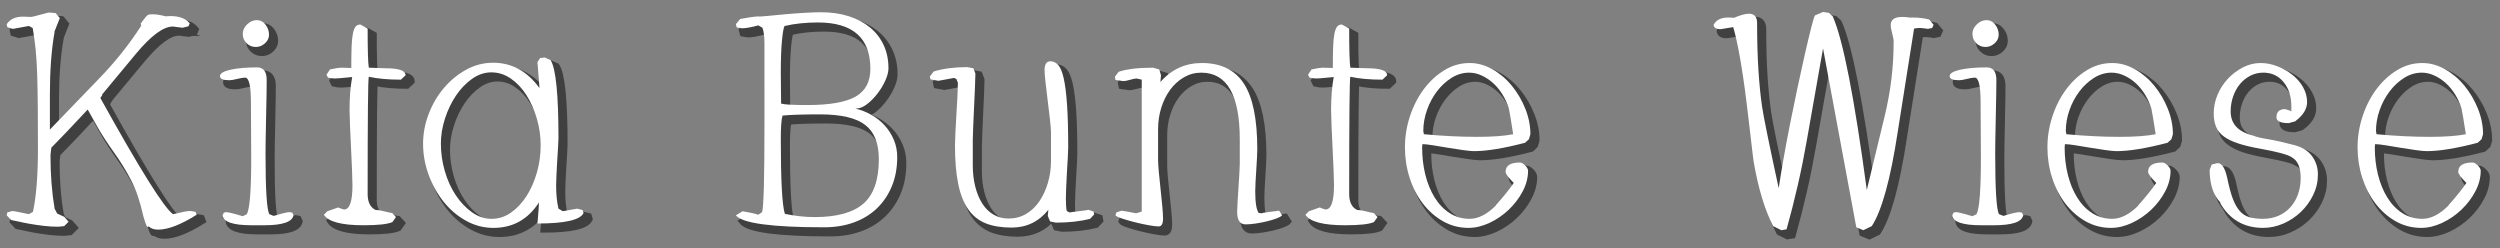 <?xml version="1.0" encoding="utf-8"?>
<!-- Generator: Adobe Illustrator 16.0.0, SVG Export Plug-In . SVG Version: 6.00 Build 0)  -->
<!DOCTYPE svg PUBLIC "-//W3C//DTD SVG 1.1//EN" "http://www.w3.org/Graphics/SVG/1.1/DTD/svg11.dtd">
<svg version="1.1" xmlns="http://www.w3.org/2000/svg" xmlns:xlink="http://www.w3.org/1999/xlink" x="0px" y="0px"
	 width="411.268px" height="40.801px" viewBox="0 0 411.268 40.801" enable-background="new 0 0 411.268 40.801"
	 xml:space="preserve">
<rect x="0" y="0" width="411.268" height="40.801" fill="#808080" stroke="none"/>
<g id="Ebene_2" display="none">
	<polygon display="inline" stroke="#000000" stroke-miterlimit="10" points="455.268,63.134 -21.408,52.217 -21.408,-20.033 
		440.268,-20.033 	"/>
</g>
<g id="Ebene_1">
	<g opacity="0.5">
		<path stroke="#000000" stroke-miterlimit="10" d="M27.016,38.776c-0.672,0-1.185-0.176-1.536-0.528l-0.192,0.096
			c-0.128,0-0.368-0.608-0.72-1.824c-0.512-2.335-1.184-4.303-2.016-5.904c-0.832-1.6-1.792-3.151-2.88-4.656
			c-1.024-1.44-1.872-2.743-2.544-3.912c-0.672-1.168-1.216-2.136-1.632-2.904L15.4,19v0.048c-2.656,2.848-4.64,4.928-5.952,6.24
			l-0.144,1.2c0,1.632,0.055,3.176,0.168,4.632c0.112,1.457,0.28,2.84,0.504,4.152l-0.048-0.048l0.48,0.912l1.152,0.528l0.72,0.816
			l-0.72,0.72l-0.96,0.096c-0.8,0-1.608-0.048-2.424-0.144c-0.816-0.096-1.584-0.208-2.304-0.336
			c-0.72-0.128-1.353-0.256-1.896-0.384c-0.544-0.128-0.929-0.208-1.152-0.24l-0.72-0.768l0.096-0.48l0.864-0.24
			c0.127,0,1.024,0.176,2.688,0.528l0.672-0.384c0.544-2.56,0.816-6,0.816-10.32c0-2.528-0.008-4.792-0.024-6.792
			c-0.016-2-0.048-3.792-0.096-5.376c-0.048-1.584-0.137-3.008-0.264-4.272c-0.128-1.264-0.288-2.424-0.48-3.48L5.752,5.271
			l-2.64,0.48L2.2,5.464l-0.096-0.48c0.544-0.832,1.44-1.248,2.688-1.248L6.04,3.784c0.16,0,0.384-0.04,0.672-0.12
			C7,3.584,7.304,3.504,7.624,3.424c0.319-0.08,0.616-0.16,0.888-0.24C8.784,3.104,9,3.063,9.16,3.063l1.008,0.096l0.672,0.816
			L9.928,6.28h0.048C9.72,7.72,9.527,9.288,9.4,10.984c-0.128,1.696-0.192,3.536-0.192,5.52v5.808l7.92-8.208
			c1.344-1.375,2.608-2.8,3.792-4.272c1.184-1.471,2.288-3.007,3.312-4.608l-0.096-0.336c0.288-0.384,0.511-0.68,0.672-0.888
			c0.16-0.208,0.295-0.36,0.408-0.456c0.112-0.096,0.232-0.151,0.36-0.168c0.127-0.016,0.288-0.024,0.48-0.024H26.2
			c0.511,0,1.2,0.113,2.064,0.336h-0.048c0.16,0,0.296-0.007,0.408-0.024c0.112-0.016,0.232-0.024,0.36-0.024
			c1.504,0,2.576,0.4,3.216,1.2l-0.192,0.48l-0.96,0.24L29.8,5.416h0.048c-0.096-0.031-0.24-0.048-0.432-0.048
			c-1.536,0-3.536,1.472-6,4.416L17.752,16.6h0.096l-0.336,0.528c6.496,11.712,10.479,18.081,11.952,19.104
			c1.472-0.352,2.416-0.528,2.832-0.528l0.864,0.144l0.192,0.48C30.76,37.959,28.648,38.776,27.016,38.776z"/>
		<path stroke="#000000" stroke-miterlimit="10" d="M44.488,38.056h-2.112c-3.041,0-4.625-0.544-4.752-1.632l0.192-0.432
			l0.384-0.096c0.224,0,0.816,0.128,1.776,0.384h-0.048l1.008,0.288l0.672-0.336c0.48-0.896,0.72-3.952,0.72-9.168l-0.048-9.216
			c0-2.72-0.32-4.08-0.96-4.08c-0.288,0-0.72,0.072-1.296,0.216c-0.576,0.144-1.008,0.216-1.296,0.216
			c-1.024,0-1.536-0.224-1.536-0.672c0-0.448,0.568-0.8,1.704-1.056c1.136-0.256,2.6-0.384,4.392-0.384
			c1.056,0,1.584,0.688,1.584,2.064v0.192c0,0.353-0.008,1.088-0.024,2.208c-0.017,1.121-0.041,2.336-0.072,3.648
			c-0.033,1.313-0.057,2.552-0.072,3.72c-0.017,1.169-0.024,1.961-0.024,2.376c0,5.888,0.208,9.2,0.624,9.936l0.72,0.288
			c1.375-0.416,2.256-0.624,2.64-0.624l0.432,0.096l0.192,0.432C49.064,37.511,47.464,38.056,44.488,38.056z M44.584,8.127
			c-0.448,0.401-0.944,0.6-1.488,0.6c-0.608,0-1.121-0.208-1.536-0.624c-0.416-0.416-0.624-0.928-0.624-1.536
			c0-0.576,0.24-1.096,0.72-1.56s1.008-0.696,1.584-0.696c0.576,0,1.056,0.249,1.44,0.744c0.384,0.497,0.576,1.048,0.576,1.656
			C45.256,7.256,45.032,7.728,44.584,8.127z"/>
		<path stroke="#000000" stroke-miterlimit="10" d="M66.952,14.104c-2.112,0-3.872-0.16-5.28-0.48
			c-0.128,0.161-0.192,6.593-0.192,19.296c0,1.344,0.448,2.225,1.344,2.64h0.24c0.127,0,0.312,0.024,0.552,0.072
			c0.24,0.048,0.488,0.104,0.744,0.168c0.256,0.064,0.487,0.12,0.696,0.168c0.208,0.048,0.36,0.072,0.456,0.072l0.624,0.672
			l-0.576,0.816c-0.768,0.352-2.352,0.528-4.752,0.528c-3.616,0-5.792-0.576-6.528-1.728l0.576-0.576l1.776-0.624l0.24,0.096
			c0.32,0.128,0.56,0.208,0.72,0.24c0.928,0,1.392-1.328,1.392-3.984c0-0.576-0.024-1.44-0.072-2.592
			c-0.048-1.152-0.104-2.368-0.168-3.648c-0.064-1.28-0.12-2.488-0.168-3.624c-0.048-1.136-0.072-1.992-0.072-2.568
			c0-1.984,0.144-3.776,0.432-5.376l-2.016,0.192c-0.128,0-0.257,0.008-0.384,0.024c-0.128,0.017-0.256,0.024-0.384,0.024
			c-0.417,0-0.816-0.048-1.2-0.144l-0.24-0.48l0.576-0.864c0.896-0.192,1.488-0.288,1.776-0.288l1.728,0.048
			c0-1.375,0.016-2.527,0.048-3.456c0.031-0.928,0.104-1.664,0.216-2.208c0.112-0.543,0.264-0.928,0.456-1.152
			c0.192-0.224,0.448-0.336,0.768-0.336l1.2,0.672c0,1.76,0.016,3.176,0.048,4.248c0.031,1.072,0.08,1.8,0.144,2.184l2.784,0.096
			c2.176,0,3.264,0.384,3.264,1.152L66.952,14.104z"/>
		<path stroke="#000000" stroke-miterlimit="10" d="M89.416,37.768c0.064-0.8,0.12-1.488,0.168-2.064
			c0.048-0.576,0.072-1.04,0.072-1.392c-1.792,2.784-4.289,4.176-7.488,4.176c-1.601,0-3.104-0.393-4.512-1.176
			c-1.409-0.784-2.633-1.824-3.672-3.12c-1.04-1.296-1.864-2.776-2.472-4.44c-0.608-1.663-0.912-3.36-0.912-5.088
			c0-1.664,0.304-3.295,0.912-4.896c0.607-1.6,1.44-3.024,2.496-4.272c1.056-1.248,2.28-2.256,3.672-3.024s2.872-1.152,4.44-1.152
			c3.072,0,5.616,1.392,7.632,4.176l-0.336-4.272l0.432-0.672l0.768-0.096l0.96,0.432c0.864,1.344,1.296,5.616,1.296,12.816
			c0,0.353-0.024,0.888-0.072,1.608c-0.048,0.72-0.096,1.488-0.144,2.304c-0.048,0.816-0.089,1.584-0.12,2.304
			c-0.032,0.72-0.048,1.256-0.048,1.608c0,0.736,0.031,1.416,0.096,2.04c0.064,0.624,0.16,1.208,0.288,1.752l0.72,0.432l2.352-0.432
			l0.912,0.24L97,36.04C96.455,37.192,93.928,37.768,89.416,37.768z M89.32,20.536c-0.417-1.44-0.984-2.728-1.704-3.864
			c-0.72-1.136-1.577-2.048-2.568-2.736c-0.992-0.688-2.064-1.032-3.216-1.032c-1.121,0-2.184,0.36-3.192,1.08
			c-1.008,0.72-1.889,1.64-2.64,2.76c-0.752,1.121-1.352,2.376-1.8,3.768c-0.449,1.392-0.672,2.76-0.672,4.104
			c0,1.536,0.216,3.048,0.648,4.536c0.432,1.488,1.032,2.808,1.8,3.96c0.768,1.152,1.656,2.088,2.664,2.808
			c1.008,0.72,2.088,1.08,3.24,1.08c1.152,0,2.216-0.343,3.192-1.032c0.976-0.688,1.824-1.592,2.544-2.712
			c0.72-1.12,1.288-2.408,1.704-3.864c0.415-1.456,0.624-2.952,0.624-4.488C89.944,23.432,89.735,21.976,89.32,20.536z"/>
		<path stroke="#000000" stroke-miterlimit="10" d="M147.711,31.647c-0.592,1.424-1.416,2.64-2.472,3.648
			c-1.056,1.008-2.321,1.776-3.792,2.304c-1.472,0.528-3.088,0.792-4.848,0.792c-8.64,0-13.488-0.656-14.544-1.968l1.104-0.672
			c1.152,0.192,2.016,0.384,2.592,0.576l0.624-0.432c0.256-0.832,0.384-5.664,0.384-14.496V8.152c0-1.152-0.113-2.016-0.336-2.592
			l-0.672-0.384c-1.184,0.32-2.081,0.48-2.688,0.48l-0.864-0.144l-0.144-0.528l0.72-0.864c1.312-0.256,2.352-0.4,3.12-0.432
			l-0.048,0.048c0.192,0,0.688-0.04,1.488-0.12c0.8-0.08,1.728-0.168,2.784-0.264c1.056-0.096,2.128-0.175,3.216-0.24
			c1.088-0.064,2-0.096,2.736-0.096c1.664,0,3.175,0.216,4.536,0.648c1.36,0.432,2.528,1.049,3.504,1.848
			c0.976,0.8,1.728,1.769,2.256,2.904c0.528,1.136,0.792,2.408,0.792,3.816c0,0.576-0.168,1.241-0.504,1.992
			c-0.336,0.752-0.768,1.472-1.296,2.16c-0.528,0.688-1.104,1.272-1.728,1.752s-1.224,0.72-1.8,0.72h-0.144
			c0.96,0.225,1.855,0.576,2.688,1.056c0.832,0.48,1.56,1.064,2.184,1.752c0.624,0.688,1.12,1.472,1.488,2.352
			c0.367,0.88,0.552,1.816,0.552,2.808C148.599,28.616,148.303,30.224,147.711,31.647z M135.543,4.696
			c-1.984,0-3.808,0.192-5.472,0.576c-0.161,0.257-0.305,1.056-0.432,2.4c-0.128,1.344-0.192,3.088-0.192,5.232l0.048,5.136
			c0.48,0.161,1.92,0.24,4.32,0.24c3.68,0,6.328-0.464,7.944-1.392c1.615-0.928,2.424-2.448,2.424-4.56
			C144.183,7.24,141.303,4.696,135.543,4.696z M143.319,21.543c-1.505-1.152-3.968-1.728-7.392-1.728
			c-1.376,0-2.576,0.017-3.6,0.048c-1.024,0.032-1.889,0.08-2.592,0.144c-0.192,0.64-0.288,1.904-0.288,3.792
			c0,6.912,0.223,11.04,0.672,12.384c1.696,0.353,3.328,0.528,4.896,0.528c3.648,0,6.319-0.735,8.016-2.208
			c1.696-1.471,2.544-3.919,2.544-7.344C145.575,24.568,144.823,22.696,143.319,21.543z"/>
		<path stroke="#000000" stroke-miterlimit="10" d="M180.327,37c-1.632,0.416-3.504,0.624-5.616,0.624l-0.96-0.192l-0.384-0.912
			l0.096-1.008c-1.568,1.952-3.584,2.928-6.048,2.928c-1.664,0-3.08-0.232-4.248-0.696c-1.169-0.464-2.129-1.231-2.88-2.304
			c-0.752-1.072-1.304-2.472-1.656-4.2c-0.353-1.728-0.528-3.84-0.528-6.336c0-0.48,0.024-1.192,0.072-2.136
			c0.048-0.943,0.104-1.944,0.168-3c0.064-1.056,0.12-2.056,0.168-3c0.048-0.943,0.072-1.656,0.072-2.136l-0.24-0.624l-0.384-0.192
			l-2.592,0.48l-1.296-0.24l-0.096-0.48l0.624-0.816c1.568-0.48,3.408-0.72,5.52-0.72l1.008,0.192l0.336,0.864
			c0,0.48-0.024,1.232-0.072,2.256c-0.048,1.024-0.096,2.088-0.144,3.192c-0.048,1.104-0.096,2.168-0.144,3.192
			c-0.048,1.024-0.072,1.776-0.072,2.256v4.224c0,1.248,0.136,2.408,0.408,3.48c0.271,1.072,0.655,2,1.152,2.784
			c0.496,0.785,1.111,1.392,1.848,1.824c0.735,0.432,1.567,0.648,2.496,0.648c1.056,0,2.016-0.256,2.88-0.768
			c0.864-0.511,1.591-1.208,2.184-2.088c0.592-0.88,1.056-1.888,1.392-3.024c0.336-1.136,0.504-2.328,0.504-3.576V22.84
			c0-0.48-0.057-1.2-0.168-2.16c-0.112-0.96-0.232-1.968-0.36-3.024c-0.128-1.056-0.248-2.056-0.36-3
			c-0.113-0.943-0.168-1.656-0.168-2.136c0-0.96,0.319-1.44,0.96-1.44c0.48,0,0.904,0.2,1.272,0.6
			c0.368,0.4,0.672,1.128,0.912,2.184c0.24,1.056,0.424,2.504,0.552,4.344c0.127,1.841,0.192,4.2,0.192,7.08
			c0,0.384-0.024,0.96-0.072,1.728s-0.096,1.584-0.144,2.448c-0.048,0.864-0.088,1.68-0.12,2.448
			c-0.032,0.768-0.048,1.344-0.048,1.728c0,0.96,0.048,1.648,0.144,2.064l0.432,0.24c2.112-0.256,3.151-0.4,3.12-0.432l0.864,0.288
			l0.096,0.48L180.327,37z"/>
		<path stroke="#000000" stroke-miterlimit="10" d="M211.024,36.928c-0.464,0.175-0.993,0.336-1.584,0.48
			c-0.593,0.144-1.208,0.264-1.848,0.36c-0.641,0.096-1.2,0.144-1.68,0.144c-0.928,0-1.392-0.688-1.392-2.064
			c0-0.352,0.024-0.896,0.072-1.632c0.048-0.736,0.096-1.504,0.144-2.304c0.048-0.799,0.096-1.567,0.144-2.304
			c0.048-0.735,0.072-1.279,0.072-1.632v-4.032c0-7.328-2.112-10.992-6.336-10.992c-1.024,0-1.976,0.256-2.856,0.768
			c-0.88,0.512-1.632,1.192-2.256,2.04c-0.624,0.848-1.112,1.832-1.464,2.952c-0.353,1.121-0.528,2.304-0.528,3.552v4.992
			c0,0.448,0.04,1.12,0.12,2.016c0.08,0.896,0.175,1.841,0.288,2.832c0.111,0.992,0.208,1.937,0.288,2.832
			c0.08,0.896,0.12,1.568,0.12,2.016c0,0.864-0.24,1.296-0.72,1.296c-0.353,0-0.888-0.064-1.608-0.192
			c-0.72-0.128-1.464-0.288-2.232-0.48s-1.472-0.392-2.112-0.6c-0.641-0.208-1.024-0.392-1.152-0.552l0.144-0.48l0.864-0.288
			c0.096,0,0.896,0.144,2.4,0.432l0.912-0.288V14.104l-0.816-0.192c-0.257,0-0.624,0.072-1.104,0.216
			c-0.48,0.144-0.848,0.216-1.104,0.216l-1.296-0.192l-0.096-0.528l0.624-0.816c1.344-0.448,3.232-0.672,5.664-0.672l1.008,0.288
			l0.288,0.96l-0.096,1.104c1.824-2.08,4.096-3.12,6.816-3.12c3.136,0,5.439,1.128,6.912,3.384
			c1.472,2.256,2.208,5.849,2.208,10.776c0,0.32-0.016,0.8-0.048,1.44c-0.032,0.641-0.072,1.313-0.12,2.016
			c-0.048,0.704-0.088,1.376-0.12,2.016c-0.033,0.641-0.048,1.121-0.048,1.44c0,1.889,0.192,3.089,0.576,3.6l0.48,0.048
			c0.192-0.064,0.375-0.104,0.552-0.12c0.176-0.016,0.344-0.04,0.504-0.072l1.824-0.24l0.48,0.768
			C211.784,36.584,211.487,36.752,211.024,36.928z"/>
		<path stroke="#000000" stroke-miterlimit="10" d="M228.423,14.104c-2.112,0-3.872-0.16-5.28-0.48
			c-0.128,0.161-0.192,6.593-0.192,19.296c0,1.344,0.448,2.225,1.344,2.64h0.24c0.127,0,0.312,0.024,0.552,0.072
			c0.24,0.048,0.488,0.104,0.744,0.168c0.256,0.064,0.487,0.12,0.696,0.168c0.208,0.048,0.36,0.072,0.456,0.072l0.624,0.672
			l-0.576,0.816c-0.768,0.352-2.352,0.528-4.752,0.528c-3.616,0-5.792-0.576-6.528-1.728l0.576-0.576l1.776-0.624l0.24,0.096
			c0.32,0.128,0.56,0.208,0.72,0.24c0.928,0,1.392-1.328,1.392-3.984c0-0.576-0.024-1.44-0.072-2.592
			c-0.048-1.152-0.104-2.368-0.168-3.648c-0.064-1.28-0.12-2.488-0.168-3.624c-0.048-1.136-0.072-1.992-0.072-2.568
			c0-1.984,0.144-3.776,0.432-5.376l-2.016,0.192c-0.128,0-0.257,0.008-0.384,0.024c-0.128,0.017-0.256,0.024-0.384,0.024
			c-0.417,0-0.816-0.048-1.2-0.144l-0.24-0.48l0.576-0.864c0.896-0.192,1.488-0.288,1.776-0.288l1.728,0.048
			c0-1.375,0.016-2.527,0.048-3.456c0.031-0.928,0.104-1.664,0.216-2.208c0.112-0.543,0.264-0.928,0.456-1.152
			c0.192-0.224,0.448-0.336,0.768-0.336l1.2,0.672c0,1.76,0.016,3.176,0.048,4.248c0.031,1.072,0.08,1.8,0.144,2.184l2.784,0.096
			c2.176,0,3.264,0.384,3.264,1.152L228.423,14.104z"/>
		<path stroke="#000000" stroke-miterlimit="10" d="M252.52,23.896l-0.576,0.576l0,0c-3.552,0.929-6.369,1.392-8.448,1.392
			c-0.384,0-0.977-0.056-1.776-0.168c-0.8-0.112-1.632-0.24-2.496-0.384s-1.688-0.28-2.472-0.408
			c-0.784-0.127-1.368-0.192-1.752-0.192l-0.048,0.528c0,1.601,0.175,3.104,0.528,4.512c0.352,1.409,0.864,2.657,1.536,3.744
			c0.672,1.088,1.496,1.944,2.472,2.568c0.976,0.624,2.071,0.936,3.288,0.936c1.408,0,2.848-0.736,4.32-2.208h-0.048
			c1.312-1.471,2.304-2.704,2.976-3.696c-0.896-0.896-1.344-1.504-1.344-1.824c0-1.023,0.784-1.536,2.352-1.536
			c0.256,0,0.543,0.16,0.864,0.48c0.32,0.32,0.48,0.608,0.48,0.864c0,1.152-0.296,2.288-0.888,3.408
			c-0.593,1.121-1.361,2.128-2.304,3.024c-0.944,0.896-2,1.615-3.168,2.16c-1.168,0.543-2.312,0.816-3.432,0.816
			c-1.536,0-2.944-0.368-4.224-1.104c-1.28-0.736-2.384-1.711-3.312-2.928c-0.929-1.216-1.649-2.624-2.16-4.224
			c-0.512-1.6-0.768-3.264-0.768-4.992s0.271-3.424,0.816-5.088c0.544-1.664,1.296-3.144,2.256-4.44
			c0.96-1.296,2.088-2.344,3.384-3.144s2.695-1.2,4.2-1.2c1.28,0,2.528,0.344,3.744,1.032c1.216,0.688,2.28,1.592,3.192,2.712
			c0.912,1.12,1.648,2.376,2.208,3.768c0.56,1.392,0.84,2.792,0.84,4.2L252.52,23.896z M249.208,18.808
			c-0.256-0.799-0.6-1.552-1.032-2.256c-0.432-0.704-0.936-1.32-1.512-1.848s-1.208-0.952-1.896-1.272
			c-0.688-0.319-1.384-0.48-2.088-0.48c-1.024,0-1.992,0.288-2.904,0.864c-0.912,0.576-1.712,1.32-2.4,2.232
			c-0.688,0.912-1.232,1.937-1.632,3.072c-0.4,1.136-0.6,2.28-0.6,3.432l0.096,0.528c3.104,0.288,6.016,0.432,8.736,0.432
			c2.527,0,4.512-0.144,5.952-0.432C249.575,20.776,249.335,19.352,249.208,18.808z"/>
		<path stroke="#000000" stroke-miterlimit="10" d="M318.855,5.607l-0.72,0.144c-0.096-0.031-0.48-0.079-1.152-0.144h-0.288
			c-0.128,0-0.256,0.008-0.384,0.024c-0.128,0.016-0.272,0.041-0.432,0.072l-2.688,16.992c-1.185,7.776-2.608,12.944-4.272,15.504
			l-1.392,0.672l-1.152-0.48l-5.472-29.424l-2.64,14.976c-0.448,2.561-0.952,5.064-1.512,7.512
			c-0.561,2.448-1.176,4.872-1.848,7.272l-0.864,0.144l-1.344-0.672c-1.376-2.656-2.448-6.208-3.216-10.656
			c-0.032-0.127-0.096-0.631-0.192-1.512c-0.096-0.88-0.224-1.984-0.384-3.312c-0.161-1.328-0.336-2.8-0.528-4.416
			c-0.192-1.616-0.408-3.224-0.648-4.824c-0.24-1.6-0.497-3.104-0.768-4.512c-0.272-1.408-0.552-2.576-0.84-3.504L284.055,5.8
			c-0.736,0-1.12-0.24-1.152-0.72c0.416-0.799,1.216-1.2,2.4-1.2l1.104,0.048l-0.048-0.048c1.024-0.416,1.808-0.624,2.352-0.624
			c0.896,0,1.344,0.512,1.344,1.536c0,2.849,0.072,5.408,0.216,7.68c0.144,2.272,0.343,4.289,0.6,6.048
			c0.224,1.568,1.136,6.048,2.736,13.44c0.192-1.279,0.448-2.839,0.768-4.68c0.319-1.84,0.679-3.768,1.08-5.784
			c0.4-2.016,0.816-4.04,1.248-6.072c0.432-2.032,0.84-3.888,1.224-5.568c0.384-1.68,0.72-3.087,1.008-4.224
			c0.288-1.136,0.496-1.832,0.624-2.088l1.344-0.576l0.96,0.144l0.517,0.482l0.155,0.189c1.664,3.776,3.52,13.265,5.568,28.464
			l2.928-12.096c0.512-2.112,0.888-4.184,1.128-6.216c0.24-2.032,0.36-4.056,0.36-6.072c0-0.32-0.081-0.775-0.24-1.368
			c-0.161-0.592-0.24-1.048-0.24-1.368c0-0.896,0.624-1.344,1.872-1.344c0.224,0,0.432,0.008,0.624,0.024
			c0.192,0.017,0.368,0.041,0.528,0.072h0.528c1.056,0,1.984,0.112,2.784,0.336l0.72,0.864L318.855,5.607z"/>
		<path stroke="#000000" stroke-miterlimit="10" d="M329.032,38.056h-2.112c-3.041,0-4.625-0.544-4.752-1.632l0.192-0.432
			l0.384-0.096c0.224,0,0.816,0.128,1.776,0.384h-0.048l1.008,0.288l0.672-0.336c0.48-0.896,0.72-3.952,0.72-9.168l-0.048-9.216
			c0-2.72-0.32-4.08-0.96-4.08c-0.288,0-0.72,0.072-1.296,0.216c-0.576,0.144-1.008,0.216-1.296,0.216
			c-1.024,0-1.536-0.224-1.536-0.672c0-0.448,0.568-0.8,1.704-1.056c1.136-0.256,2.6-0.384,4.392-0.384
			c1.056,0,1.584,0.688,1.584,2.064v0.192c0,0.353-0.008,1.088-0.024,2.208c-0.017,1.121-0.041,2.336-0.072,3.648
			c-0.033,1.313-0.057,2.552-0.072,3.72c-0.017,1.169-0.024,1.961-0.024,2.376c0,5.888,0.208,9.2,0.624,9.936l0.72,0.288
			c1.375-0.416,2.256-0.624,2.64-0.624l0.432,0.096l0.192,0.432C333.608,37.511,332.008,38.056,329.032,38.056z M329.128,8.127
			c-0.448,0.401-0.944,0.6-1.488,0.6c-0.608,0-1.121-0.208-1.536-0.624c-0.416-0.416-0.624-0.928-0.624-1.536
			c0-0.576,0.24-1.096,0.72-1.56s1.008-0.696,1.584-0.696c0.576,0,1.056,0.249,1.44,0.744c0.384,0.497,0.576,1.048,0.576,1.656
			C329.8,7.256,329.576,7.728,329.128,8.127z"/>
		<path stroke="#000000" stroke-miterlimit="10" d="M358.216,23.896l-0.624,0.576l0,0c-3.552,0.929-6.32,1.392-8.4,1.392
			c-0.384,0-0.977-0.056-1.776-0.168c-0.8-0.112-1.632-0.24-2.496-0.384s-1.688-0.28-2.472-0.408
			c-0.784-0.127-1.368-0.192-1.752-0.192l-0.048,0.528c0,1.601,0.175,3.104,0.528,4.512c0.352,1.409,0.864,2.657,1.536,3.744
			c0.672,1.088,1.496,1.944,2.472,2.568c0.976,0.624,2.071,0.936,3.288,0.936c1.408,0,2.848-0.736,4.32-2.208h-0.048
			c1.312-1.471,2.304-2.704,2.976-3.696c-0.896-0.896-1.344-1.504-1.344-1.824c0-1.023,0.784-1.536,2.352-1.536
			c0.256,0,0.543,0.16,0.864,0.48c0.32,0.32,0.48,0.608,0.48,0.864c0,1.152-0.296,2.288-0.888,3.408
			c-0.593,1.121-1.361,2.128-2.304,3.024c-0.944,0.896-2,1.615-3.168,2.16c-1.168,0.543-2.312,0.816-3.432,0.816
			c-1.536,0-2.944-0.368-4.224-1.104c-1.28-0.736-2.384-1.711-3.312-2.928c-0.929-1.216-1.649-2.624-2.16-4.224
			c-0.512-1.6-0.768-3.264-0.768-4.992s0.271-3.424,0.816-5.088c0.544-1.664,1.296-3.144,2.256-4.44
			c0.96-1.296,2.088-2.344,3.384-3.144s2.695-1.2,4.2-1.2c1.28,0,2.528,0.344,3.744,1.032c1.216,0.688,2.28,1.592,3.192,2.712
			c0.912,1.12,1.648,2.376,2.208,3.768c0.56,1.392,0.84,2.792,0.84,4.2L358.216,23.896z M354.904,18.808
			c-0.256-0.799-0.6-1.552-1.032-2.256c-0.432-0.704-0.936-1.32-1.512-1.848s-1.208-0.952-1.896-1.272
			c-0.688-0.319-1.384-0.48-2.088-0.48c-1.024,0-1.992,0.288-2.904,0.864c-0.912,0.576-1.712,1.32-2.4,2.232
			c-0.688,0.912-1.232,1.937-1.632,3.072c-0.4,1.136-0.6,2.28-0.6,3.432l0.096,0.528c3.104,0.288,6.016,0.432,8.736,0.432
			c2.527,0,4.512-0.144,5.952-0.432C355.271,20.776,355.031,19.352,354.904,18.808z"/>
		<path stroke="#000000" stroke-miterlimit="10" d="M381.543,33.063c-0.512,1.056-1.184,1.985-2.016,2.784
			c-0.833,0.8-1.792,1.44-2.88,1.92c-1.088,0.48-2.208,0.72-3.36,0.72c-3.168,0-5.537-1.392-7.104-4.176l0.144,0.048
			c-1.217-1.216-1.824-3.024-1.824-5.424l0.336-0.864l0.96-0.24c0.704,0,1.231,0.8,1.584,2.4c0.288,1.409,0.592,2.544,0.912,3.408
			c0.319,0.864,0.704,1.553,1.152,2.064c0.448,0.512,0.984,0.856,1.608,1.032c0.624,0.176,1.368,0.264,2.232,0.264
			c0.928,0,1.776-0.168,2.544-0.504s1.423-0.808,1.968-1.416c0.544-0.607,0.96-1.32,1.248-2.136
			c0.288-0.816,0.432-1.704,0.432-2.664c0-1.76-0.497-2.896-1.488-3.408h0.048c-0.449-0.256-1.104-0.496-1.968-0.72
			c-0.864-0.224-1.92-0.448-3.168-0.672c-1.44-0.255-2.656-0.543-3.648-0.864c-0.992-0.319-1.792-0.704-2.4-1.152
			c-0.608-0.448-1.041-0.984-1.296-1.608c-0.257-0.624-0.384-1.368-0.384-2.232c0-1.023,0.208-2.032,0.624-3.024
			c0.416-0.991,0.984-1.872,1.704-2.64c0.72-0.768,1.543-1.392,2.472-1.872c0.928-0.48,1.903-0.72,2.928-0.72
			c0.896,0,1.8,0.176,2.712,0.528c0.912,0.353,1.736,0.816,2.472,1.392c0.736,0.576,1.328,1.256,1.776,2.04
			c0.448,0.785,0.672,1.608,0.672,2.472c0,1.12-0.549,2.09-1.829,3.05l-0.182,0.122l-1.013,0.284c-1.344,0-2.016-0.32-2.016-0.96
			c0-0.896,0.48-1.344,1.44-1.344l0.912,0.288l-0.393-0.124l0.489,0.22v-0.864c0-1.6-0.424-2.92-1.272-3.96
			c-0.848-1.04-1.96-1.56-3.336-1.56c-0.768,0-1.48,0.168-2.136,0.504c-0.656,0.336-1.224,0.792-1.704,1.368
			s-0.857,1.256-1.128,2.04c-0.272,0.784-0.408,1.608-0.408,2.472c0,2.048,1.248,3.377,3.744,3.984
			c0.416,0.192,1.208,0.384,2.376,0.576c1.167,0.192,2.664,0.528,4.488,1.008c1.248,0.353,2.184,0.96,2.808,1.824
			c0.624,0.864,0.936,1.856,0.936,2.976C382.312,30.888,382.055,32.008,381.543,33.063z"/>
		<path stroke="#000000" stroke-miterlimit="10" d="M409.239,23.896l-0.529,0.488l-0.125,0.108c-3.552,0.929-6.29,1.372-8.369,1.372
			c-0.385,0-0.977-0.056-1.776-0.168c-0.801-0.112-1.632-0.24-2.496-0.384s-1.688-0.28-2.472-0.408
			c-0.785-0.127-1.368-0.192-1.752-0.192l-0.049,0.528c0,1.601,0.176,3.104,0.528,4.512c0.352,1.409,0.864,2.657,1.536,3.744
			c0.672,1.088,1.495,1.944,2.472,2.568c0.976,0.624,2.072,0.936,3.288,0.936c1.408,0,2.848-0.736,4.32-2.208h-0.048
			c1.312-1.471,2.304-2.704,2.976-3.696c-0.896-0.896-1.344-1.504-1.344-1.824c0-1.023,0.783-1.536,2.352-1.536
			c0.256,0,0.544,0.16,0.864,0.48c0.319,0.32,0.48,0.608,0.48,0.864c0,1.152-0.297,2.288-0.889,3.408
			c-0.592,1.121-1.36,2.128-2.304,3.024c-0.944,0.896-2,1.615-3.168,2.16c-1.169,0.543-2.313,0.816-3.432,0.816
			c-1.536,0-2.945-0.368-4.225-1.104c-1.28-0.736-2.384-1.711-3.312-2.928c-0.929-1.216-1.648-2.624-2.16-4.224
			c-0.513-1.6-0.769-3.264-0.769-4.992s0.272-3.424,0.816-5.088c0.544-1.664,1.296-3.144,2.256-4.44
			c0.96-1.296,2.088-2.344,3.384-3.144c1.297-0.8,2.696-1.2,4.2-1.2c1.279,0,2.527,0.344,3.744,1.032
			c1.216,0.688,2.28,1.592,3.192,2.712s1.647,2.376,2.208,3.768c0.56,1.392,0.84,2.792,0.84,4.2L409.239,23.896z M405.928,18.808
			c-0.257-0.799-0.601-1.552-1.032-2.256c-0.433-0.704-0.937-1.32-1.512-1.848c-0.576-0.528-1.209-0.952-1.896-1.272
			c-0.688-0.319-1.385-0.48-2.088-0.48c-1.024,0-1.992,0.288-2.904,0.864c-0.912,0.576-1.712,1.32-2.399,2.232
			c-0.688,0.912-1.232,1.937-1.633,3.072c-0.4,1.136-0.6,2.28-0.6,3.432l0.096,0.528c3.104,0.288,6.017,0.432,8.736,0.432
			c2.527,0,4.512-0.144,5.952-0.432C406.295,20.776,406.055,19.352,405.928,18.808z"/>
	</g>
	<g>
		<path fill="#FFFFFF" d="M26.016,37.776c-0.672,0-1.185-0.176-1.536-0.528l-0.192,0.096c-0.128,0-0.368-0.608-0.72-1.824
			c-0.512-2.335-1.184-4.303-2.016-5.904c-0.832-1.6-1.792-3.151-2.88-4.656c-1.024-1.44-1.872-2.743-2.544-3.912
			c-0.672-1.168-1.216-2.136-1.632-2.904L14.4,18v0.048c-2.656,2.848-4.64,4.928-5.952,6.24l-0.144,1.2
			c0,1.632,0.055,3.176,0.168,4.632c0.112,1.457,0.28,2.84,0.504,4.152l-0.048-0.048l0.48,0.912l1.152,0.528l0.72,0.816l-0.72,0.72
			L9.6,37.296c-0.8,0-1.608-0.048-2.424-0.144c-0.816-0.096-1.584-0.208-2.304-0.336c-0.72-0.128-1.353-0.256-1.896-0.384
			c-0.544-0.128-0.929-0.208-1.152-0.24l-0.72-0.768l0.096-0.48l0.864-0.24c0.127,0,1.024,0.176,2.688,0.528l0.672-0.384
			c0.544-2.56,0.816-6,0.816-10.32c0-2.528-0.008-4.792-0.024-6.792c-0.016-2-0.048-3.792-0.096-5.376
			c-0.048-1.584-0.137-3.008-0.264-4.272c-0.128-1.264-0.288-2.424-0.48-3.48L4.752,4.271l-2.64,0.48L1.2,4.464l-0.096-0.48
			c0.544-0.832,1.44-1.248,2.688-1.248L5.04,2.784c0.16,0,0.384-0.04,0.672-0.12C6,2.584,6.304,2.504,6.624,2.424
			c0.319-0.08,0.616-0.16,0.888-0.24C7.784,2.104,8,2.063,8.16,2.063L9.168,2.16L9.84,2.976L8.928,5.28h0.048
			C8.72,6.72,8.527,8.288,8.4,9.984c-0.128,1.696-0.192,3.536-0.192,5.52v5.808l7.92-8.208c1.344-1.375,2.608-2.8,3.792-4.272
			c1.184-1.471,2.288-3.007,3.312-4.608l-0.096-0.336c0.288-0.384,0.511-0.68,0.672-0.888c0.16-0.208,0.295-0.36,0.408-0.456
			c0.112-0.096,0.232-0.151,0.36-0.168c0.127-0.016,0.288-0.024,0.48-0.024H25.2c0.511,0,1.2,0.113,2.064,0.336h-0.048
			c0.16,0,0.296-0.007,0.408-0.024c0.112-0.016,0.232-0.024,0.36-0.024c1.504,0,2.576,0.4,3.216,1.2l-0.192,0.48l-0.96,0.24
			L28.8,4.416h0.048c-0.096-0.031-0.24-0.048-0.432-0.048c-1.536,0-3.536,1.472-6,4.416L16.752,15.6h0.096l-0.336,0.528
			c6.496,11.712,10.479,18.081,11.952,19.104c1.472-0.352,2.416-0.528,2.832-0.528l0.864,0.144l0.192,0.48
			C29.76,36.959,27.648,37.776,26.016,37.776z"/>
		<path fill="#FFFFFF" d="M43.488,37.056h-2.112c-3.041,0-4.625-0.544-4.752-1.632l0.192-0.432l0.384-0.096
			c0.224,0,0.816,0.128,1.776,0.384h-0.048l1.008,0.288l0.672-0.336c0.48-0.896,0.72-3.952,0.72-9.168l-0.048-9.216
			c0-2.72-0.32-4.08-0.96-4.08c-0.288,0-0.72,0.072-1.296,0.216c-0.576,0.144-1.008,0.216-1.296,0.216
			c-1.024,0-1.536-0.224-1.536-0.672c0-0.448,0.568-0.8,1.704-1.056c1.136-0.256,2.6-0.384,4.392-0.384
			c1.056,0,1.584,0.688,1.584,2.064v0.192c0,0.353-0.008,1.088-0.024,2.208c-0.017,1.121-0.041,2.336-0.072,3.648
			c-0.033,1.313-0.057,2.552-0.072,3.72c-0.017,1.169-0.024,1.961-0.024,2.376c0,5.888,0.208,9.2,0.624,9.936l0.72,0.288
			c1.375-0.416,2.256-0.624,2.64-0.624l0.432,0.096l0.192,0.432C48.064,36.511,46.464,37.056,43.488,37.056z M43.584,7.127
			c-0.448,0.401-0.944,0.6-1.488,0.6c-0.608,0-1.121-0.208-1.536-0.624c-0.416-0.416-0.624-0.928-0.624-1.536
			c0-0.576,0.24-1.096,0.72-1.56s1.008-0.696,1.584-0.696c0.576,0,1.056,0.249,1.44,0.744c0.384,0.497,0.576,1.048,0.576,1.656
			C44.256,6.256,44.032,6.728,43.584,7.127z"/>
		<path fill="#FFFFFF" d="M65.952,13.104c-2.112,0-3.872-0.16-5.28-0.48c-0.128,0.161-0.192,6.593-0.192,19.296
			c0,1.344,0.448,2.225,1.344,2.64h0.24c0.127,0,0.312,0.024,0.552,0.072c0.24,0.048,0.488,0.104,0.744,0.168
			c0.256,0.064,0.487,0.12,0.696,0.168c0.208,0.048,0.36,0.072,0.456,0.072l0.624,0.672l-0.576,0.816
			c-0.768,0.352-2.352,0.528-4.752,0.528c-3.616,0-5.792-0.576-6.528-1.728l0.576-0.576l1.776-0.624l0.24,0.096
			c0.32,0.128,0.56,0.208,0.72,0.24c0.928,0,1.392-1.328,1.392-3.984c0-0.576-0.024-1.44-0.072-2.592
			c-0.048-1.152-0.104-2.368-0.168-3.648c-0.064-1.28-0.12-2.488-0.168-3.624c-0.048-1.136-0.072-1.992-0.072-2.568
			c0-1.984,0.144-3.776,0.432-5.376l-2.016,0.192c-0.128,0-0.257,0.008-0.384,0.024c-0.128,0.017-0.256,0.024-0.384,0.024
			c-0.417,0-0.816-0.048-1.2-0.144l-0.24-0.48l0.576-0.864c0.896-0.192,1.488-0.288,1.776-0.288l1.728,0.048
			c0-1.375,0.016-2.527,0.048-3.456c0.031-0.928,0.104-1.664,0.216-2.208c0.112-0.543,0.264-0.928,0.456-1.152
			c0.192-0.224,0.448-0.336,0.768-0.336l1.2,0.672c0,1.76,0.016,3.176,0.048,4.248c0.031,1.072,0.08,1.8,0.144,2.184l2.784,0.096
			c2.176,0,3.264,0.384,3.264,1.152L65.952,13.104z"/>
		<path fill="#FFFFFF" d="M88.416,36.768c0.064-0.8,0.12-1.488,0.168-2.064c0.048-0.576,0.072-1.04,0.072-1.392
			c-1.792,2.784-4.289,4.176-7.488,4.176c-1.601,0-3.104-0.393-4.512-1.176c-1.409-0.784-2.633-1.824-3.672-3.12
			c-1.04-1.296-1.864-2.776-2.472-4.44c-0.608-1.663-0.912-3.36-0.912-5.088c0-1.664,0.304-3.295,0.912-4.896
			c0.607-1.6,1.44-3.024,2.496-4.272c1.056-1.248,2.28-2.256,3.672-3.024s2.872-1.152,4.44-1.152c3.072,0,5.616,1.392,7.632,4.176
			l-0.336-4.272l0.432-0.672l0.768-0.096l0.96,0.432c0.864,1.344,1.296,5.616,1.296,12.816c0,0.353-0.024,0.888-0.072,1.608
			c-0.048,0.72-0.096,1.488-0.144,2.304c-0.048,0.816-0.089,1.584-0.12,2.304c-0.032,0.72-0.048,1.256-0.048,1.608
			c0,0.736,0.031,1.416,0.096,2.04c0.064,0.624,0.16,1.208,0.288,1.752l0.72,0.432l2.352-0.432l0.912,0.24L96,35.04
			C95.455,36.192,92.928,36.768,88.416,36.768z M88.32,19.536c-0.417-1.44-0.984-2.728-1.704-3.864
			c-0.72-1.136-1.577-2.048-2.568-2.736c-0.992-0.688-2.064-1.032-3.216-1.032c-1.121,0-2.184,0.36-3.192,1.08
			c-1.008,0.72-1.889,1.64-2.64,2.76c-0.752,1.121-1.352,2.376-1.8,3.768c-0.449,1.392-0.672,2.76-0.672,4.104
			c0,1.536,0.216,3.048,0.648,4.536c0.432,1.488,1.032,2.808,1.8,3.96c0.768,1.152,1.656,2.088,2.664,2.808
			c1.008,0.72,2.088,1.08,3.24,1.08c1.152,0,2.216-0.343,3.192-1.032c0.976-0.688,1.824-1.592,2.544-2.712
			c0.72-1.12,1.288-2.408,1.704-3.864c0.415-1.456,0.624-2.952,0.624-4.488C88.944,22.432,88.735,20.976,88.32,19.536z"/>
		<path fill="#FFFFFF" d="M146.711,30.647c-0.592,1.424-1.416,2.64-2.472,3.648c-1.056,1.008-2.321,1.776-3.792,2.304
			c-1.472,0.528-3.088,0.792-4.848,0.792c-8.64,0-13.488-0.656-14.544-1.968l1.104-0.672c1.152,0.192,2.016,0.384,2.592,0.576
			l0.624-0.432c0.256-0.832,0.384-5.664,0.384-14.496V7.152c0-1.152-0.113-2.016-0.336-2.592l-0.672-0.384
			c-1.184,0.32-2.081,0.48-2.688,0.48l-0.864-0.144l-0.144-0.528l0.72-0.864c1.312-0.256,2.352-0.4,3.12-0.432l-0.048,0.048
			c0.192,0,0.688-0.04,1.488-0.12c0.8-0.08,1.728-0.168,2.784-0.264c1.056-0.096,2.128-0.175,3.216-0.24
			c1.088-0.064,2-0.096,2.736-0.096c1.664,0,3.175,0.216,4.536,0.648c1.36,0.432,2.528,1.049,3.504,1.848
			c0.976,0.8,1.728,1.769,2.256,2.904c0.528,1.136,0.792,2.408,0.792,3.816c0,0.576-0.168,1.241-0.504,1.992
			c-0.336,0.752-0.768,1.472-1.296,2.16c-0.528,0.688-1.104,1.272-1.728,1.752s-1.224,0.72-1.8,0.72h-0.144
			c0.96,0.225,1.855,0.576,2.688,1.056c0.832,0.48,1.56,1.064,2.184,1.752c0.624,0.688,1.12,1.472,1.488,2.352
			c0.367,0.88,0.552,1.816,0.552,2.808C147.599,27.616,147.303,29.224,146.711,30.647z M134.543,3.696
			c-1.984,0-3.808,0.192-5.472,0.576c-0.161,0.257-0.305,1.056-0.432,2.4c-0.128,1.344-0.192,3.088-0.192,5.232l0.048,5.136
			c0.48,0.161,1.92,0.24,4.32,0.24c3.68,0,6.328-0.464,7.944-1.392c1.615-0.928,2.424-2.448,2.424-4.56
			C143.183,6.24,140.303,3.696,134.543,3.696z M142.319,20.543c-1.505-1.152-3.968-1.728-7.392-1.728
			c-1.376,0-2.576,0.017-3.6,0.048c-1.024,0.032-1.889,0.08-2.592,0.144c-0.192,0.64-0.288,1.904-0.288,3.792
			c0,6.912,0.223,11.04,0.672,12.384c1.696,0.353,3.328,0.528,4.896,0.528c3.648,0,6.319-0.735,8.016-2.208
			c1.696-1.471,2.544-3.919,2.544-7.344C144.575,23.568,143.823,21.696,142.319,20.543z"/>
		<path fill="#FFFFFF" d="M179.327,36c-1.632,0.416-3.504,0.624-5.616,0.624l-0.96-0.192l-0.384-0.912l0.096-1.008
			c-1.568,1.952-3.584,2.928-6.048,2.928c-1.664,0-3.08-0.232-4.248-0.696c-1.169-0.464-2.129-1.231-2.88-2.304
			c-0.752-1.072-1.304-2.472-1.656-4.2c-0.353-1.728-0.528-3.84-0.528-6.336c0-0.48,0.024-1.192,0.072-2.136
			c0.048-0.943,0.104-1.944,0.168-3c0.064-1.056,0.12-2.056,0.168-3c0.048-0.943,0.072-1.656,0.072-2.136l-0.24-0.624l-0.384-0.192
			l-2.592,0.48l-1.296-0.24l-0.096-0.48l0.624-0.816c1.568-0.48,3.408-0.72,5.52-0.72l1.008,0.192l0.336,0.864
			c0,0.48-0.024,1.232-0.072,2.256c-0.048,1.024-0.096,2.088-0.144,3.192c-0.048,1.104-0.096,2.168-0.144,3.192
			c-0.048,1.024-0.072,1.776-0.072,2.256v4.224c0,1.248,0.136,2.408,0.408,3.48c0.271,1.072,0.655,2,1.152,2.784
			c0.496,0.785,1.111,1.392,1.848,1.824c0.735,0.432,1.567,0.648,2.496,0.648c1.056,0,2.016-0.256,2.88-0.768
			c0.864-0.511,1.591-1.208,2.184-2.088c0.592-0.88,1.056-1.888,1.392-3.024c0.336-1.136,0.504-2.328,0.504-3.576V21.84
			c0-0.48-0.057-1.2-0.168-2.16c-0.112-0.96-0.232-1.968-0.36-3.024c-0.128-1.056-0.248-2.056-0.36-3
			c-0.113-0.943-0.168-1.656-0.168-2.136c0-0.96,0.319-1.44,0.96-1.44c0.48,0,0.904,0.2,1.272,0.6
			c0.368,0.4,0.672,1.128,0.912,2.184c0.24,1.056,0.424,2.504,0.552,4.344c0.127,1.841,0.192,4.2,0.192,7.08
			c0,0.384-0.024,0.96-0.072,1.728s-0.096,1.584-0.144,2.448c-0.048,0.864-0.088,1.68-0.12,2.448
			c-0.032,0.768-0.048,1.344-0.048,1.728c0,0.96,0.048,1.648,0.144,2.064l0.432,0.24c2.112-0.256,3.151-0.4,3.12-0.432l0.864,0.288
			l0.096,0.48L179.327,36z"/>
		<path fill="#FFFFFF" d="M210.024,35.928c-0.464,0.175-0.993,0.336-1.584,0.48c-0.593,0.144-1.208,0.264-1.848,0.36
			c-0.641,0.096-1.2,0.144-1.68,0.144c-0.928,0-1.392-0.688-1.392-2.064c0-0.352,0.024-0.896,0.072-1.632
			c0.048-0.736,0.096-1.504,0.144-2.304c0.048-0.799,0.096-1.567,0.144-2.304c0.048-0.735,0.072-1.279,0.072-1.632v-4.032
			c0-7.328-2.112-10.992-6.336-10.992c-1.024,0-1.976,0.256-2.856,0.768c-0.88,0.512-1.632,1.192-2.256,2.04
			c-0.624,0.848-1.112,1.832-1.464,2.952c-0.353,1.121-0.528,2.304-0.528,3.552v4.992c0,0.448,0.04,1.12,0.12,2.016
			c0.08,0.896,0.175,1.841,0.288,2.832c0.111,0.992,0.208,1.937,0.288,2.832c0.08,0.896,0.12,1.568,0.12,2.016
			c0,0.864-0.24,1.296-0.72,1.296c-0.353,0-0.888-0.064-1.608-0.192c-0.72-0.128-1.464-0.288-2.232-0.48s-1.472-0.392-2.112-0.6
			c-0.641-0.208-1.024-0.392-1.152-0.552l0.144-0.48l0.864-0.288c0.096,0,0.896,0.144,2.4,0.432l0.912-0.288V13.104l-0.816-0.192
			c-0.257,0-0.624,0.072-1.104,0.216c-0.48,0.144-0.848,0.216-1.104,0.216l-1.296-0.192l-0.096-0.528l0.624-0.816
			c1.344-0.448,3.232-0.672,5.664-0.672l1.008,0.288l0.288,0.96l-0.096,1.104c1.824-2.08,4.096-3.12,6.816-3.12
			c3.136,0,5.439,1.128,6.912,3.384c1.472,2.256,2.208,5.849,2.208,10.776c0,0.32-0.016,0.8-0.048,1.44
			c-0.032,0.641-0.072,1.313-0.12,2.016c-0.048,0.704-0.088,1.376-0.12,2.016c-0.033,0.641-0.048,1.121-0.048,1.44
			c0,1.889,0.192,3.089,0.576,3.6l0.48,0.048c0.192-0.064,0.375-0.104,0.552-0.12c0.176-0.016,0.344-0.04,0.504-0.072l1.824-0.24
			l0.48,0.768C210.784,35.584,210.487,35.752,210.024,35.928z"/>
		<path fill="#FFFFFF" d="M227.423,13.104c-2.112,0-3.872-0.16-5.28-0.48c-0.128,0.161-0.192,6.593-0.192,19.296
			c0,1.344,0.448,2.225,1.344,2.64h0.24c0.127,0,0.312,0.024,0.552,0.072c0.24,0.048,0.488,0.104,0.744,0.168
			c0.256,0.064,0.487,0.12,0.696,0.168c0.208,0.048,0.36,0.072,0.456,0.072l0.624,0.672l-0.576,0.816
			c-0.768,0.352-2.352,0.528-4.752,0.528c-3.616,0-5.792-0.576-6.528-1.728l0.576-0.576l1.776-0.624l0.24,0.096
			c0.32,0.128,0.56,0.208,0.72,0.24c0.928,0,1.392-1.328,1.392-3.984c0-0.576-0.024-1.44-0.072-2.592
			c-0.048-1.152-0.104-2.368-0.168-3.648c-0.064-1.28-0.12-2.488-0.168-3.624c-0.048-1.136-0.072-1.992-0.072-2.568
			c0-1.984,0.144-3.776,0.432-5.376l-2.016,0.192c-0.128,0-0.257,0.008-0.384,0.024c-0.128,0.017-0.256,0.024-0.384,0.024
			c-0.417,0-0.816-0.048-1.2-0.144l-0.24-0.48l0.576-0.864c0.896-0.192,1.488-0.288,1.776-0.288l1.728,0.048
			c0-1.375,0.016-2.527,0.048-3.456c0.031-0.928,0.104-1.664,0.216-2.208c0.112-0.543,0.264-0.928,0.456-1.152
			c0.192-0.224,0.448-0.336,0.768-0.336l1.2,0.672c0,1.76,0.016,3.176,0.048,4.248c0.031,1.072,0.08,1.8,0.144,2.184l2.784,0.096
			c2.176,0,3.264,0.384,3.264,1.152L227.423,13.104z"/>
		<path fill="#FFFFFF" d="M251.52,22.896l-0.624,0.576h0.048c-3.552,0.929-6.369,1.392-8.448,1.392
			c-0.384,0-0.977-0.056-1.776-0.168c-0.8-0.112-1.632-0.24-2.496-0.384s-1.688-0.28-2.472-0.408
			c-0.784-0.127-1.368-0.192-1.752-0.192l-0.048,0.528c0,1.601,0.175,3.104,0.528,4.512c0.352,1.409,0.864,2.657,1.536,3.744
			c0.672,1.088,1.496,1.944,2.472,2.568c0.976,0.624,2.071,0.936,3.288,0.936c1.408,0,2.848-0.736,4.32-2.208h-0.048
			c1.312-1.471,2.304-2.704,2.976-3.696c-0.896-0.896-1.344-1.504-1.344-1.824c0-1.023,0.784-1.536,2.352-1.536
			c0.256,0,0.543,0.16,0.864,0.48c0.32,0.32,0.48,0.608,0.48,0.864c0,1.152-0.296,2.288-0.888,3.408
			c-0.593,1.121-1.361,2.128-2.304,3.024c-0.944,0.896-2,1.615-3.168,2.16c-1.168,0.543-2.312,0.816-3.432,0.816
			c-1.536,0-2.944-0.368-4.224-1.104c-1.28-0.736-2.384-1.711-3.312-2.928c-0.929-1.216-1.649-2.624-2.16-4.224
			c-0.512-1.6-0.768-3.264-0.768-4.992s0.271-3.424,0.816-5.088c0.544-1.664,1.296-3.144,2.256-4.44
			c0.96-1.296,2.088-2.344,3.384-3.144s2.695-1.2,4.2-1.2c1.28,0,2.528,0.344,3.744,1.032c1.216,0.688,2.28,1.592,3.192,2.712
			c0.912,1.12,1.648,2.376,2.208,3.768c0.56,1.392,0.84,2.792,0.84,4.2L251.52,22.896z M248.208,17.808
			c-0.256-0.799-0.6-1.552-1.032-2.256c-0.432-0.704-0.936-1.32-1.512-1.848s-1.208-0.952-1.896-1.272
			c-0.688-0.319-1.384-0.48-2.088-0.48c-1.024,0-1.992,0.288-2.904,0.864c-0.912,0.576-1.712,1.32-2.4,2.232
			c-0.688,0.912-1.232,1.937-1.632,3.072c-0.4,1.136-0.6,2.28-0.6,3.432l0.096,0.528c3.104,0.288,6.016,0.432,8.736,0.432
			c2.527,0,4.512-0.144,5.952-0.432C248.575,19.776,248.335,18.352,248.208,17.808z"/>
		<path fill="#FFFFFF" d="M317.855,4.607l-0.72,0.144c-0.096-0.031-0.48-0.079-1.152-0.144h-0.288c-0.128,0-0.256,0.008-0.384,0.024
			c-0.128,0.016-0.272,0.041-0.432,0.072l-2.688,16.992c-1.185,7.776-2.608,12.944-4.272,15.504l-1.392,0.672l-1.152-0.48
			l-5.472-29.424l-2.64,14.976c-0.448,2.561-0.952,5.064-1.512,7.512c-0.561,2.448-1.176,4.872-1.848,7.272l-0.864,0.144
			l-1.344-0.672c-1.376-2.656-2.448-6.208-3.216-10.656c-0.032-0.127-0.096-0.631-0.192-1.512c-0.096-0.88-0.224-1.984-0.384-3.312
			c-0.161-1.328-0.336-2.8-0.528-4.416c-0.192-1.616-0.408-3.224-0.648-4.824c-0.24-1.6-0.497-3.104-0.768-4.512
			c-0.272-1.408-0.552-2.576-0.84-3.504L283.055,4.8c-0.736,0-1.12-0.24-1.152-0.72c0.416-0.799,1.216-1.2,2.4-1.2l1.104,0.048
			l-0.048-0.048c1.024-0.416,1.808-0.624,2.352-0.624c0.896,0,1.344,0.512,1.344,1.536c0,2.849,0.072,5.408,0.216,7.68
			c0.144,2.272,0.343,4.289,0.6,6.048c0.224,1.568,1.136,6.048,2.736,13.44c0.192-1.279,0.448-2.839,0.768-4.68
			c0.319-1.84,0.679-3.768,1.08-5.784c0.4-2.016,0.816-4.04,1.248-6.072c0.432-2.032,0.84-3.888,1.224-5.568
			c0.384-1.68,0.72-3.087,1.008-4.224c0.288-1.136,0.496-1.832,0.624-2.088l1.344-0.576l0.96,0.144l0.72,0.672h-0.048
			c1.664,3.776,3.52,13.265,5.568,28.464l2.928-12.096c0.512-2.112,0.888-4.184,1.128-6.216c0.24-2.032,0.36-4.056,0.36-6.072
			c0-0.32-0.081-0.775-0.24-1.368c-0.161-0.592-0.24-1.048-0.24-1.368c0-0.896,0.624-1.344,1.872-1.344
			c0.224,0,0.432,0.008,0.624,0.024c0.192,0.017,0.368,0.041,0.528,0.072h0.528c1.056,0,1.984,0.112,2.784,0.336l0.72,0.864
			L317.855,4.607z"/>
		<path fill="#FFFFFF" d="M328.032,37.056h-2.112c-3.041,0-4.625-0.544-4.752-1.632l0.192-0.432l0.384-0.096
			c0.224,0,0.816,0.128,1.776,0.384h-0.048l1.008,0.288l0.672-0.336c0.48-0.896,0.72-3.952,0.72-9.168l-0.048-9.216
			c0-2.72-0.32-4.08-0.96-4.08c-0.288,0-0.72,0.072-1.296,0.216c-0.576,0.144-1.008,0.216-1.296,0.216
			c-1.024,0-1.536-0.224-1.536-0.672c0-0.448,0.568-0.8,1.704-1.056c1.136-0.256,2.6-0.384,4.392-0.384
			c1.056,0,1.584,0.688,1.584,2.064v0.192c0,0.353-0.008,1.088-0.024,2.208c-0.017,1.121-0.041,2.336-0.072,3.648
			c-0.033,1.313-0.057,2.552-0.072,3.72c-0.017,1.169-0.024,1.961-0.024,2.376c0,5.888,0.208,9.2,0.624,9.936l0.72,0.288
			c1.375-0.416,2.256-0.624,2.64-0.624l0.432,0.096l0.192,0.432C332.608,36.511,331.008,37.056,328.032,37.056z M328.128,7.127
			c-0.448,0.401-0.944,0.6-1.488,0.6c-0.608,0-1.121-0.208-1.536-0.624c-0.416-0.416-0.624-0.928-0.624-1.536
			c0-0.576,0.24-1.096,0.72-1.56s1.008-0.696,1.584-0.696c0.576,0,1.056,0.249,1.44,0.744c0.384,0.497,0.576,1.048,0.576,1.656
			C328.8,6.256,328.576,6.728,328.128,7.127z"/>
		<path fill="#FFFFFF" d="M357.216,22.896l-0.624,0.576h0.048c-3.552,0.929-6.369,1.392-8.448,1.392
			c-0.384,0-0.977-0.056-1.776-0.168c-0.8-0.112-1.632-0.24-2.496-0.384s-1.688-0.28-2.472-0.408
			c-0.784-0.127-1.368-0.192-1.752-0.192l-0.048,0.528c0,1.601,0.175,3.104,0.528,4.512c0.352,1.409,0.864,2.657,1.536,3.744
			c0.672,1.088,1.496,1.944,2.472,2.568c0.976,0.624,2.071,0.936,3.288,0.936c1.408,0,2.848-0.736,4.32-2.208h-0.048
			c1.312-1.471,2.304-2.704,2.976-3.696c-0.896-0.896-1.344-1.504-1.344-1.824c0-1.023,0.784-1.536,2.352-1.536
			c0.256,0,0.543,0.16,0.864,0.48c0.32,0.32,0.48,0.608,0.48,0.864c0,1.152-0.296,2.288-0.888,3.408
			c-0.593,1.121-1.361,2.128-2.304,3.024c-0.944,0.896-2,1.615-3.168,2.16c-1.168,0.543-2.312,0.816-3.432,0.816
			c-1.536,0-2.944-0.368-4.224-1.104c-1.28-0.736-2.384-1.711-3.312-2.928c-0.929-1.216-1.649-2.624-2.16-4.224
			c-0.512-1.6-0.768-3.264-0.768-4.992s0.271-3.424,0.816-5.088c0.544-1.664,1.296-3.144,2.256-4.44
			c0.96-1.296,2.088-2.344,3.384-3.144s2.695-1.2,4.2-1.2c1.28,0,2.528,0.344,3.744,1.032c1.216,0.688,2.28,1.592,3.192,2.712
			c0.912,1.12,1.648,2.376,2.208,3.768c0.56,1.392,0.84,2.792,0.84,4.2L357.216,22.896z M353.904,17.808
			c-0.256-0.799-0.6-1.552-1.032-2.256c-0.432-0.704-0.936-1.32-1.512-1.848s-1.208-0.952-1.896-1.272
			c-0.688-0.319-1.384-0.48-2.088-0.48c-1.024,0-1.992,0.288-2.904,0.864c-0.912,0.576-1.712,1.32-2.4,2.232
			c-0.688,0.912-1.232,1.937-1.632,3.072c-0.4,1.136-0.6,2.28-0.6,3.432l0.096,0.528c3.104,0.288,6.016,0.432,8.736,0.432
			c2.527,0,4.512-0.144,5.952-0.432C354.271,19.776,354.031,18.352,353.904,17.808z"/>
		<path fill="#FFFFFF" d="M380.543,32.063c-0.512,1.056-1.184,1.985-2.016,2.784c-0.832,0.8-1.792,1.44-2.88,1.92
			s-2.208,0.72-3.36,0.72c-3.168,0-5.536-1.392-7.104-4.176l0.145,0.048c-1.217-1.216-1.825-3.024-1.825-5.424l0.336-0.864
			l0.96-0.24c0.704,0,1.232,0.8,1.584,2.4c0.288,1.409,0.592,2.544,0.912,3.408c0.319,0.864,0.703,1.553,1.151,2.064
			c0.448,0.512,0.984,0.856,1.608,1.032c0.624,0.176,1.368,0.264,2.231,0.264c0.928,0,1.776-0.168,2.544-0.504
			c0.769-0.336,1.424-0.808,1.969-1.416c0.543-0.607,0.96-1.32,1.248-2.136c0.287-0.816,0.432-1.704,0.432-2.664
			c0-1.76-0.496-2.896-1.488-3.408h0.048c-0.448-0.256-1.104-0.496-1.968-0.72c-0.864-0.224-1.92-0.448-3.168-0.672
			c-1.439-0.255-2.656-0.543-3.647-0.864c-0.993-0.319-1.793-0.704-2.4-1.152c-0.608-0.448-1.041-0.984-1.296-1.608
			c-0.257-0.624-0.384-1.368-0.384-2.232c0-1.023,0.208-2.032,0.624-3.024c0.416-0.991,0.984-1.872,1.704-2.64
			c0.721-0.768,1.544-1.392,2.473-1.872c0.928-0.48,1.903-0.72,2.928-0.72c0.896,0,1.8,0.176,2.712,0.528
			c0.912,0.353,1.735,0.816,2.473,1.392c0.735,0.576,1.327,1.256,1.775,2.04c0.448,0.785,0.672,1.608,0.672,2.472
			c0,1.12-0.641,2.16-1.92,3.12h0.096l-1.199,0.336c-1.345,0-2.017-0.32-2.017-0.96c0-0.896,0.48-1.344,1.44-1.344l0.912,0.288
			H376.8l0.144,0.096v-0.864c0-1.6-0.425-2.92-1.271-3.96c-0.849-1.04-1.961-1.56-3.337-1.56c-0.768,0-1.48,0.168-2.136,0.504
			c-0.656,0.336-1.224,0.792-1.704,1.368c-0.479,0.576-0.856,1.256-1.128,2.04c-0.272,0.784-0.408,1.608-0.408,2.472
			c0,2.048,1.248,3.377,3.744,3.984c0.416,0.192,1.208,0.384,2.376,0.576c1.168,0.192,2.664,0.528,4.488,1.008
			c1.248,0.353,2.184,0.96,2.808,1.824c0.624,0.864,0.937,1.856,0.937,2.976C381.312,29.888,381.055,31.008,380.543,32.063z"/>
		<path fill="#FFFFFF" d="M408.239,22.896l-0.624,0.576h0.048c-3.552,0.929-6.368,1.392-8.447,1.392
			c-0.385,0-0.977-0.056-1.776-0.168c-0.801-0.112-1.632-0.24-2.496-0.384s-1.688-0.28-2.472-0.408
			c-0.785-0.127-1.368-0.192-1.752-0.192l-0.049,0.528c0,1.601,0.176,3.104,0.528,4.512c0.352,1.409,0.864,2.657,1.536,3.744
			c0.672,1.088,1.495,1.944,2.472,2.568c0.976,0.624,2.072,0.936,3.288,0.936c1.408,0,2.848-0.736,4.32-2.208h-0.048
			c1.312-1.471,2.304-2.704,2.976-3.696c-0.896-0.896-1.344-1.504-1.344-1.824c0-1.023,0.783-1.536,2.352-1.536
			c0.256,0,0.544,0.16,0.864,0.48c0.319,0.32,0.48,0.608,0.48,0.864c0,1.152-0.297,2.288-0.889,3.408
			c-0.592,1.121-1.36,2.128-2.304,3.024c-0.944,0.896-2,1.615-3.168,2.16c-1.169,0.543-2.313,0.816-3.432,0.816
			c-1.536,0-2.945-0.368-4.225-1.104c-1.28-0.736-2.384-1.711-3.312-2.928c-0.929-1.216-1.648-2.624-2.16-4.224
			c-0.513-1.6-0.769-3.264-0.769-4.992s0.272-3.424,0.816-5.088c0.544-1.664,1.296-3.144,2.256-4.44
			c0.96-1.296,2.088-2.344,3.384-3.144c1.297-0.8,2.696-1.2,4.2-1.2c1.279,0,2.527,0.344,3.744,1.032
			c1.216,0.688,2.28,1.592,3.192,2.712s1.647,2.376,2.208,3.768c0.56,1.392,0.84,2.792,0.84,4.2L408.239,22.896z M404.928,17.808
			c-0.257-0.799-0.601-1.552-1.032-2.256c-0.433-0.704-0.937-1.32-1.512-1.848c-0.576-0.528-1.209-0.952-1.896-1.272
			c-0.688-0.319-1.385-0.48-2.088-0.48c-1.024,0-1.992,0.288-2.904,0.864c-0.912,0.576-1.712,1.32-2.399,2.232
			c-0.688,0.912-1.232,1.937-1.633,3.072c-0.4,1.136-0.6,2.28-0.6,3.432l0.096,0.528c3.104,0.288,6.017,0.432,8.736,0.432
			c2.527,0,4.512-0.144,5.952-0.432C405.295,19.776,405.055,18.352,404.928,17.808z"/>
	</g>
</g>
</svg>
